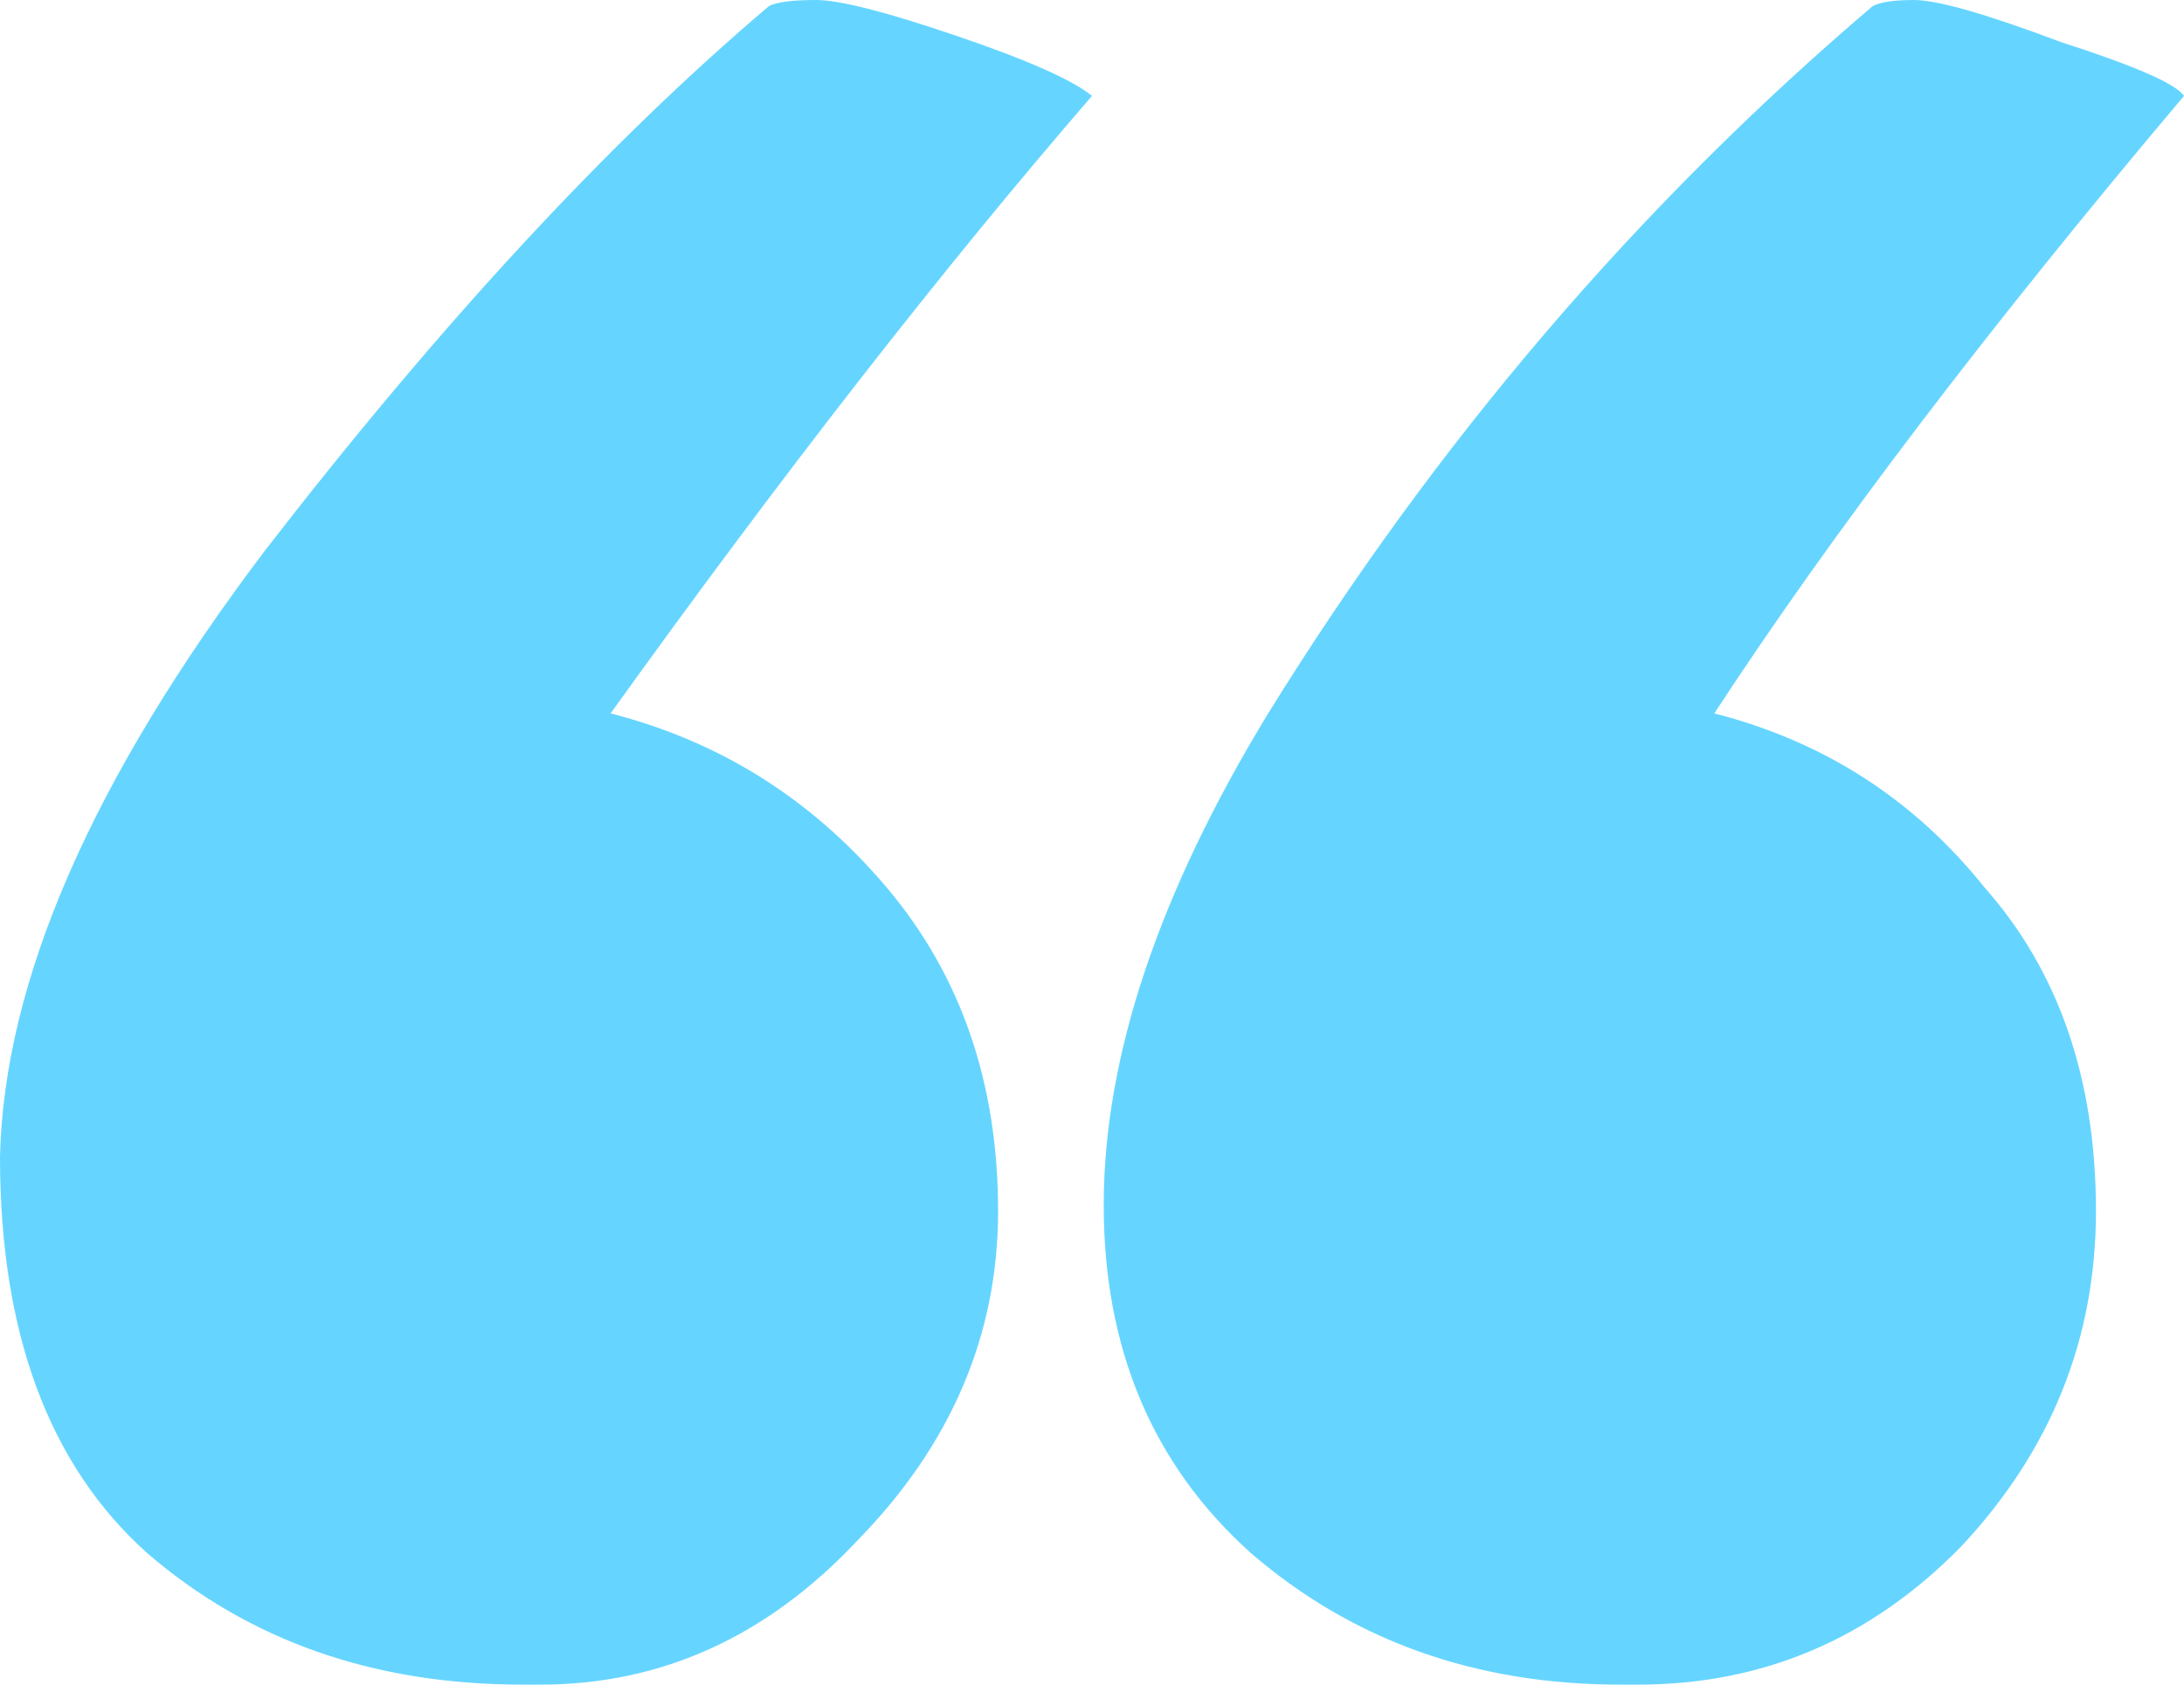 <svg width="35" height="27" viewBox="0 0 35 27" fill="none" xmlns="http://www.w3.org/2000/svg">
<path d="M12.325 0.096C12.451 0.032 12.702 0 13.078 0C13.454 0 14.207 0.192 15.336 0.577C16.465 0.961 17.186 1.281 17.5 1.537C15.117 4.292 12.545 7.591 9.785 11.434C11.541 11.883 13.015 12.811 14.207 14.221C15.399 15.63 15.995 17.359 15.995 19.409C15.995 21.395 15.242 23.157 13.737 24.694C12.294 26.231 10.6 27 8.656 27C8.53 27 8.436 27 8.374 27C5.99 27 3.983 26.295 2.352 24.886C0.784 23.477 0 21.363 0 18.544C0.063 15.726 1.474 12.491 4.234 8.84C7.056 5.189 9.754 2.274 12.325 0.096ZM30.013 0.096C30.139 0.032 30.358 0 30.672 0C31.048 0 31.832 0.224 33.024 0.673C34.216 1.057 34.875 1.345 35 1.537C31.864 5.253 29.355 8.552 27.473 11.434C29.229 11.883 30.672 12.811 31.801 14.221C32.993 15.566 33.589 17.295 33.589 19.409C33.589 21.459 32.867 23.253 31.425 24.79C29.982 26.263 28.257 27 26.25 27C26.125 27 26.03 27 25.968 27C23.647 27 21.671 26.295 20.04 24.886C18.472 23.477 17.688 21.619 17.688 19.313C17.688 16.943 18.566 14.317 20.323 11.434C23.02 7.078 26.25 3.299 30.013 0.096Z" fill="#65D5FF"/>
</svg>

